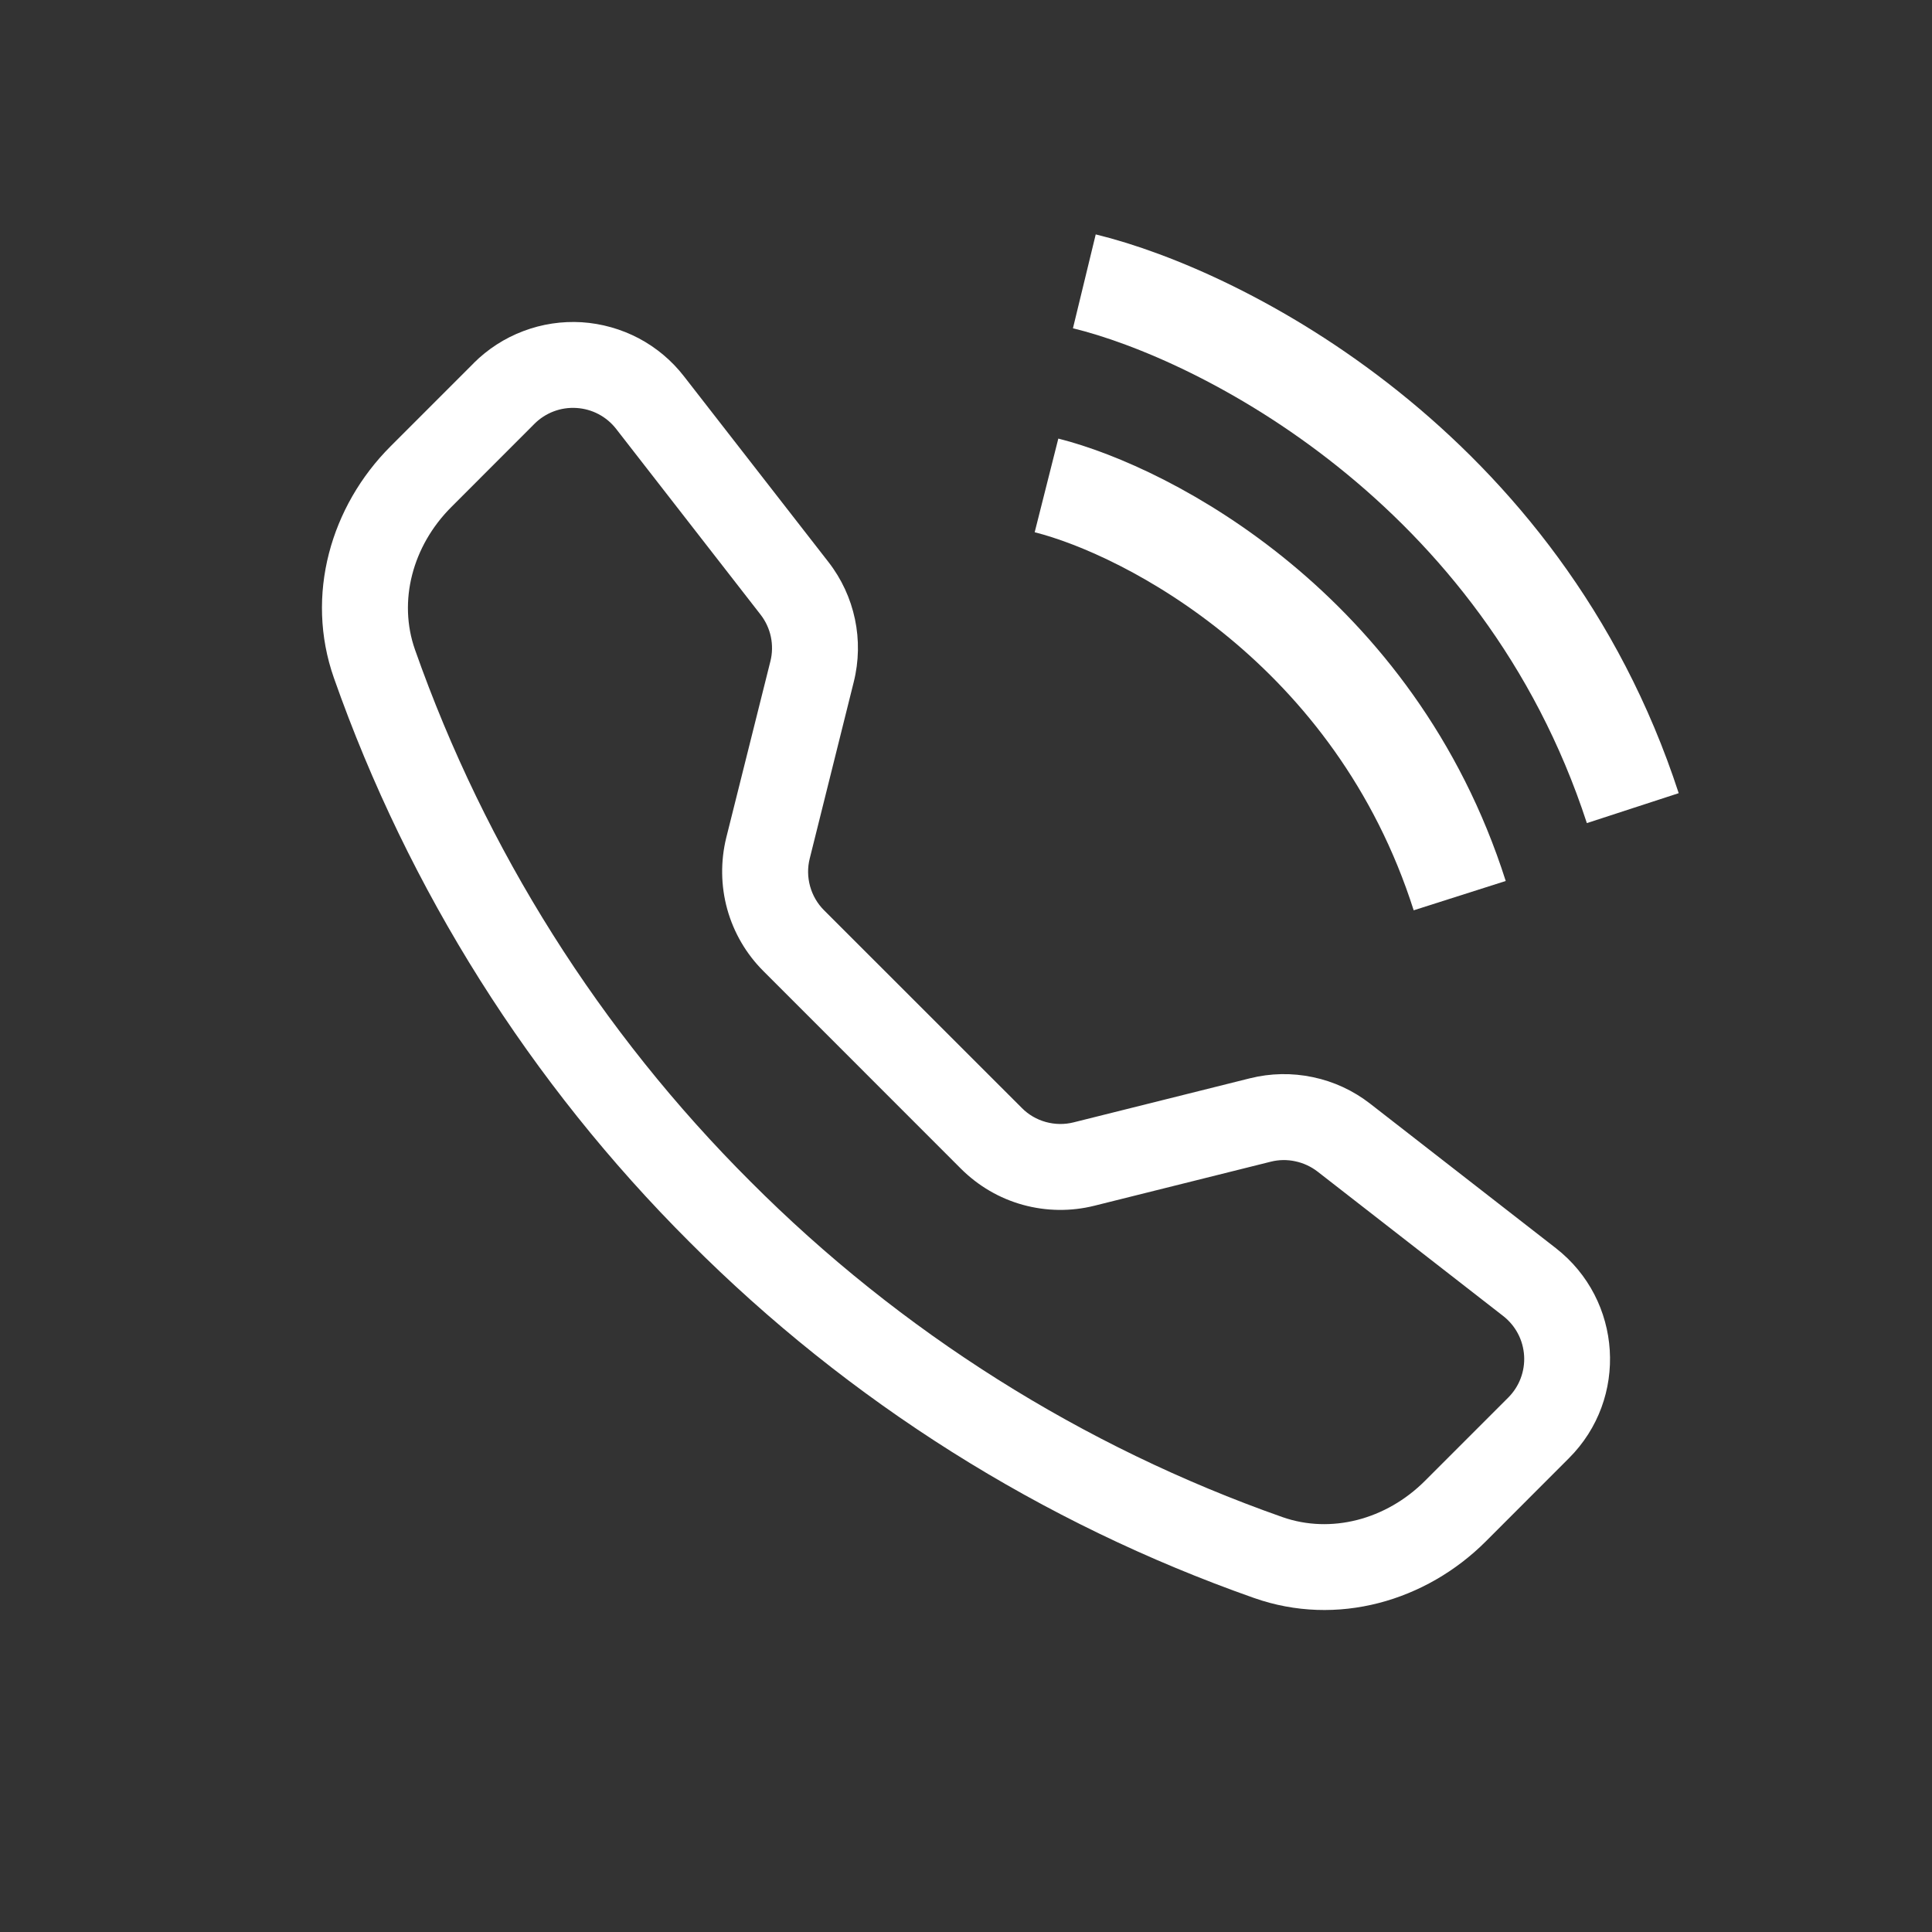 <?xml version="1.0" encoding="UTF-8"?>
<svg xmlns="http://www.w3.org/2000/svg" width="24" height="24" viewBox="0 0 24 24" fill="none">
  <rect x="0" y="0" width="24" height="24" fill="#333333" stroke="none"/>
  <path d="M13.47 3.495C15.164 3.906 18.898 5.79 20.283 10.039" stroke="white" stroke-width="1.2"></path>
  <path d="M13 6.03C14.272 6.351 17.08 7.82 18.133 11.126" stroke="white" stroke-width="1.2"></path>
  <path d="M7.654 5.328C7.595 5.252 7.521 5.19 7.436 5.145C7.351 5.1 7.257 5.074 7.161 5.068C7.065 5.062 6.969 5.076 6.879 5.11C6.789 5.144 6.707 5.197 6.639 5.265L5.605 6.3C5.122 6.784 4.944 7.469 5.155 8.07C6.031 10.558 7.456 12.816 9.323 14.678C11.185 16.546 13.444 17.971 15.931 18.846C16.532 19.057 17.218 18.879 17.701 18.396L18.735 17.362C18.803 17.294 18.856 17.213 18.89 17.123C18.924 17.033 18.939 16.937 18.933 16.841C18.927 16.745 18.901 16.651 18.856 16.566C18.811 16.481 18.748 16.406 18.672 16.347L16.366 14.553C16.284 14.49 16.19 14.447 16.09 14.426C15.989 14.404 15.885 14.406 15.786 14.431L13.595 14.978C13.303 15.051 12.997 15.047 12.707 14.967C12.416 14.887 12.152 14.732 11.938 14.519L9.482 12.062C9.269 11.849 9.115 11.585 9.034 11.294C8.954 11.004 8.95 10.698 9.022 10.405L9.57 8.215C9.595 8.116 9.597 8.012 9.576 7.911C9.555 7.811 9.511 7.716 9.448 7.635L7.654 5.328ZM5.884 4.511C6.059 4.336 6.27 4.2 6.501 4.113C6.733 4.025 6.98 3.988 7.227 4.003C7.474 4.019 7.715 4.087 7.934 4.202C8.153 4.318 8.345 4.479 8.496 4.674L10.29 6.98C10.62 7.403 10.736 7.954 10.605 8.474L10.059 10.664C10.03 10.778 10.032 10.896 10.063 11.009C10.094 11.122 10.154 11.225 10.236 11.307L12.694 13.764C12.776 13.847 12.879 13.907 12.992 13.938C13.105 13.969 13.224 13.971 13.338 13.942L15.527 13.395C15.783 13.331 16.051 13.326 16.31 13.381C16.569 13.435 16.812 13.548 17.02 13.71L19.326 15.504C20.155 16.149 20.232 17.374 19.489 18.115L18.456 19.149C17.715 19.889 16.61 20.214 15.579 19.851C12.94 18.923 10.544 17.412 8.568 15.431C6.588 13.456 5.077 11.061 4.148 8.422C3.786 7.392 4.111 6.285 4.851 5.545L5.885 4.511H5.884Z" fill="white"></path>
</svg>
